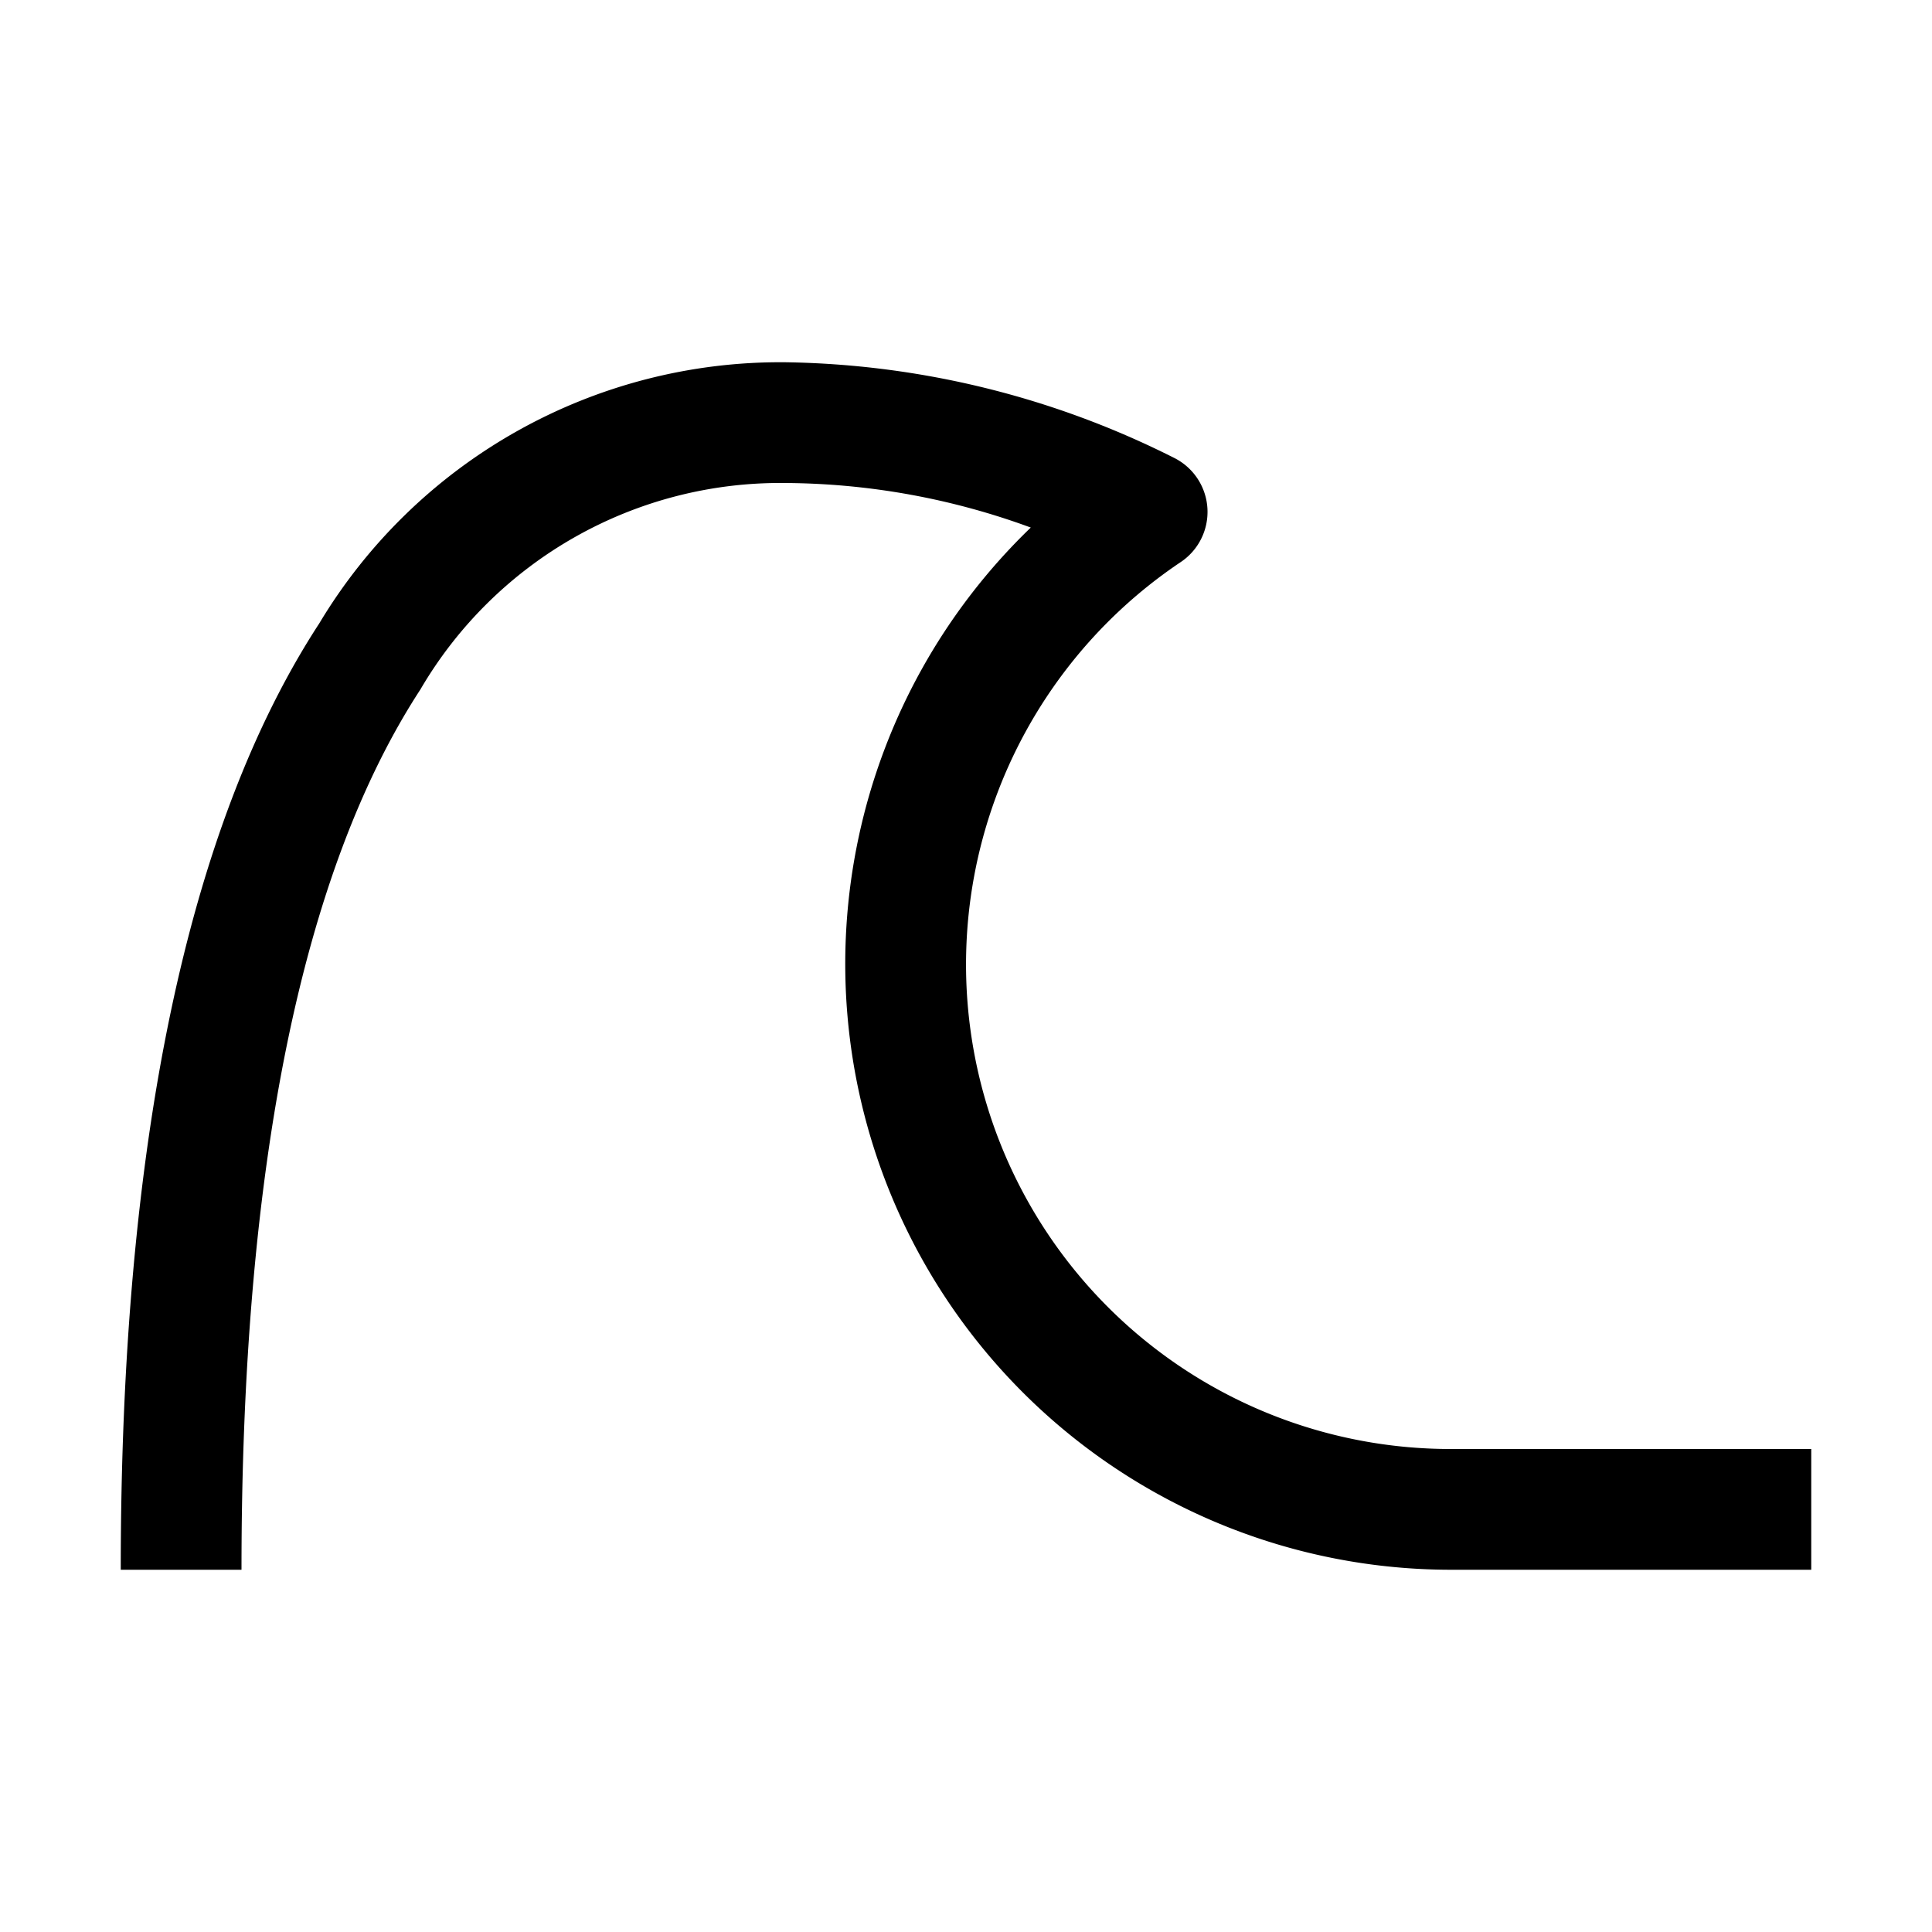 <?xml version="1.0" encoding="utf-8"?><!-- Скачано с сайта svg4.ru / Downloaded from svg4.ru -->
<svg fill="#000000" width="800px" height="800px" viewBox="0 0 32 32" id="icon" xmlns="http://www.w3.org/2000/svg">
  <defs>
    <style>
      .cls-1 {
        fill: none;
      }
    </style>
  </defs>
  <path d="M30,26H24A10.035,10.035,0,0,1,17.073,8.738,11.963,11.963,0,0,0,12.994,8a6.903,6.903,0,0,0-6.031,3.42C4.997,14.435,4,19.34,4,26H2c0-7.054,1.106-12.327,3.287-15.673A8.906,8.906,0,0,1,12.994,6h.007a14.762,14.762,0,0,1,6.462,1.592,1,1,0,0,1,.087,1.722A8.025,8.025,0,0,0,24,24h6Z"/>
  <rect id="_Transparent_Rectangle_" data-name="&lt;Transparent Rectangle&gt;" class="cls-1" width="32" height="32"/>
</svg>